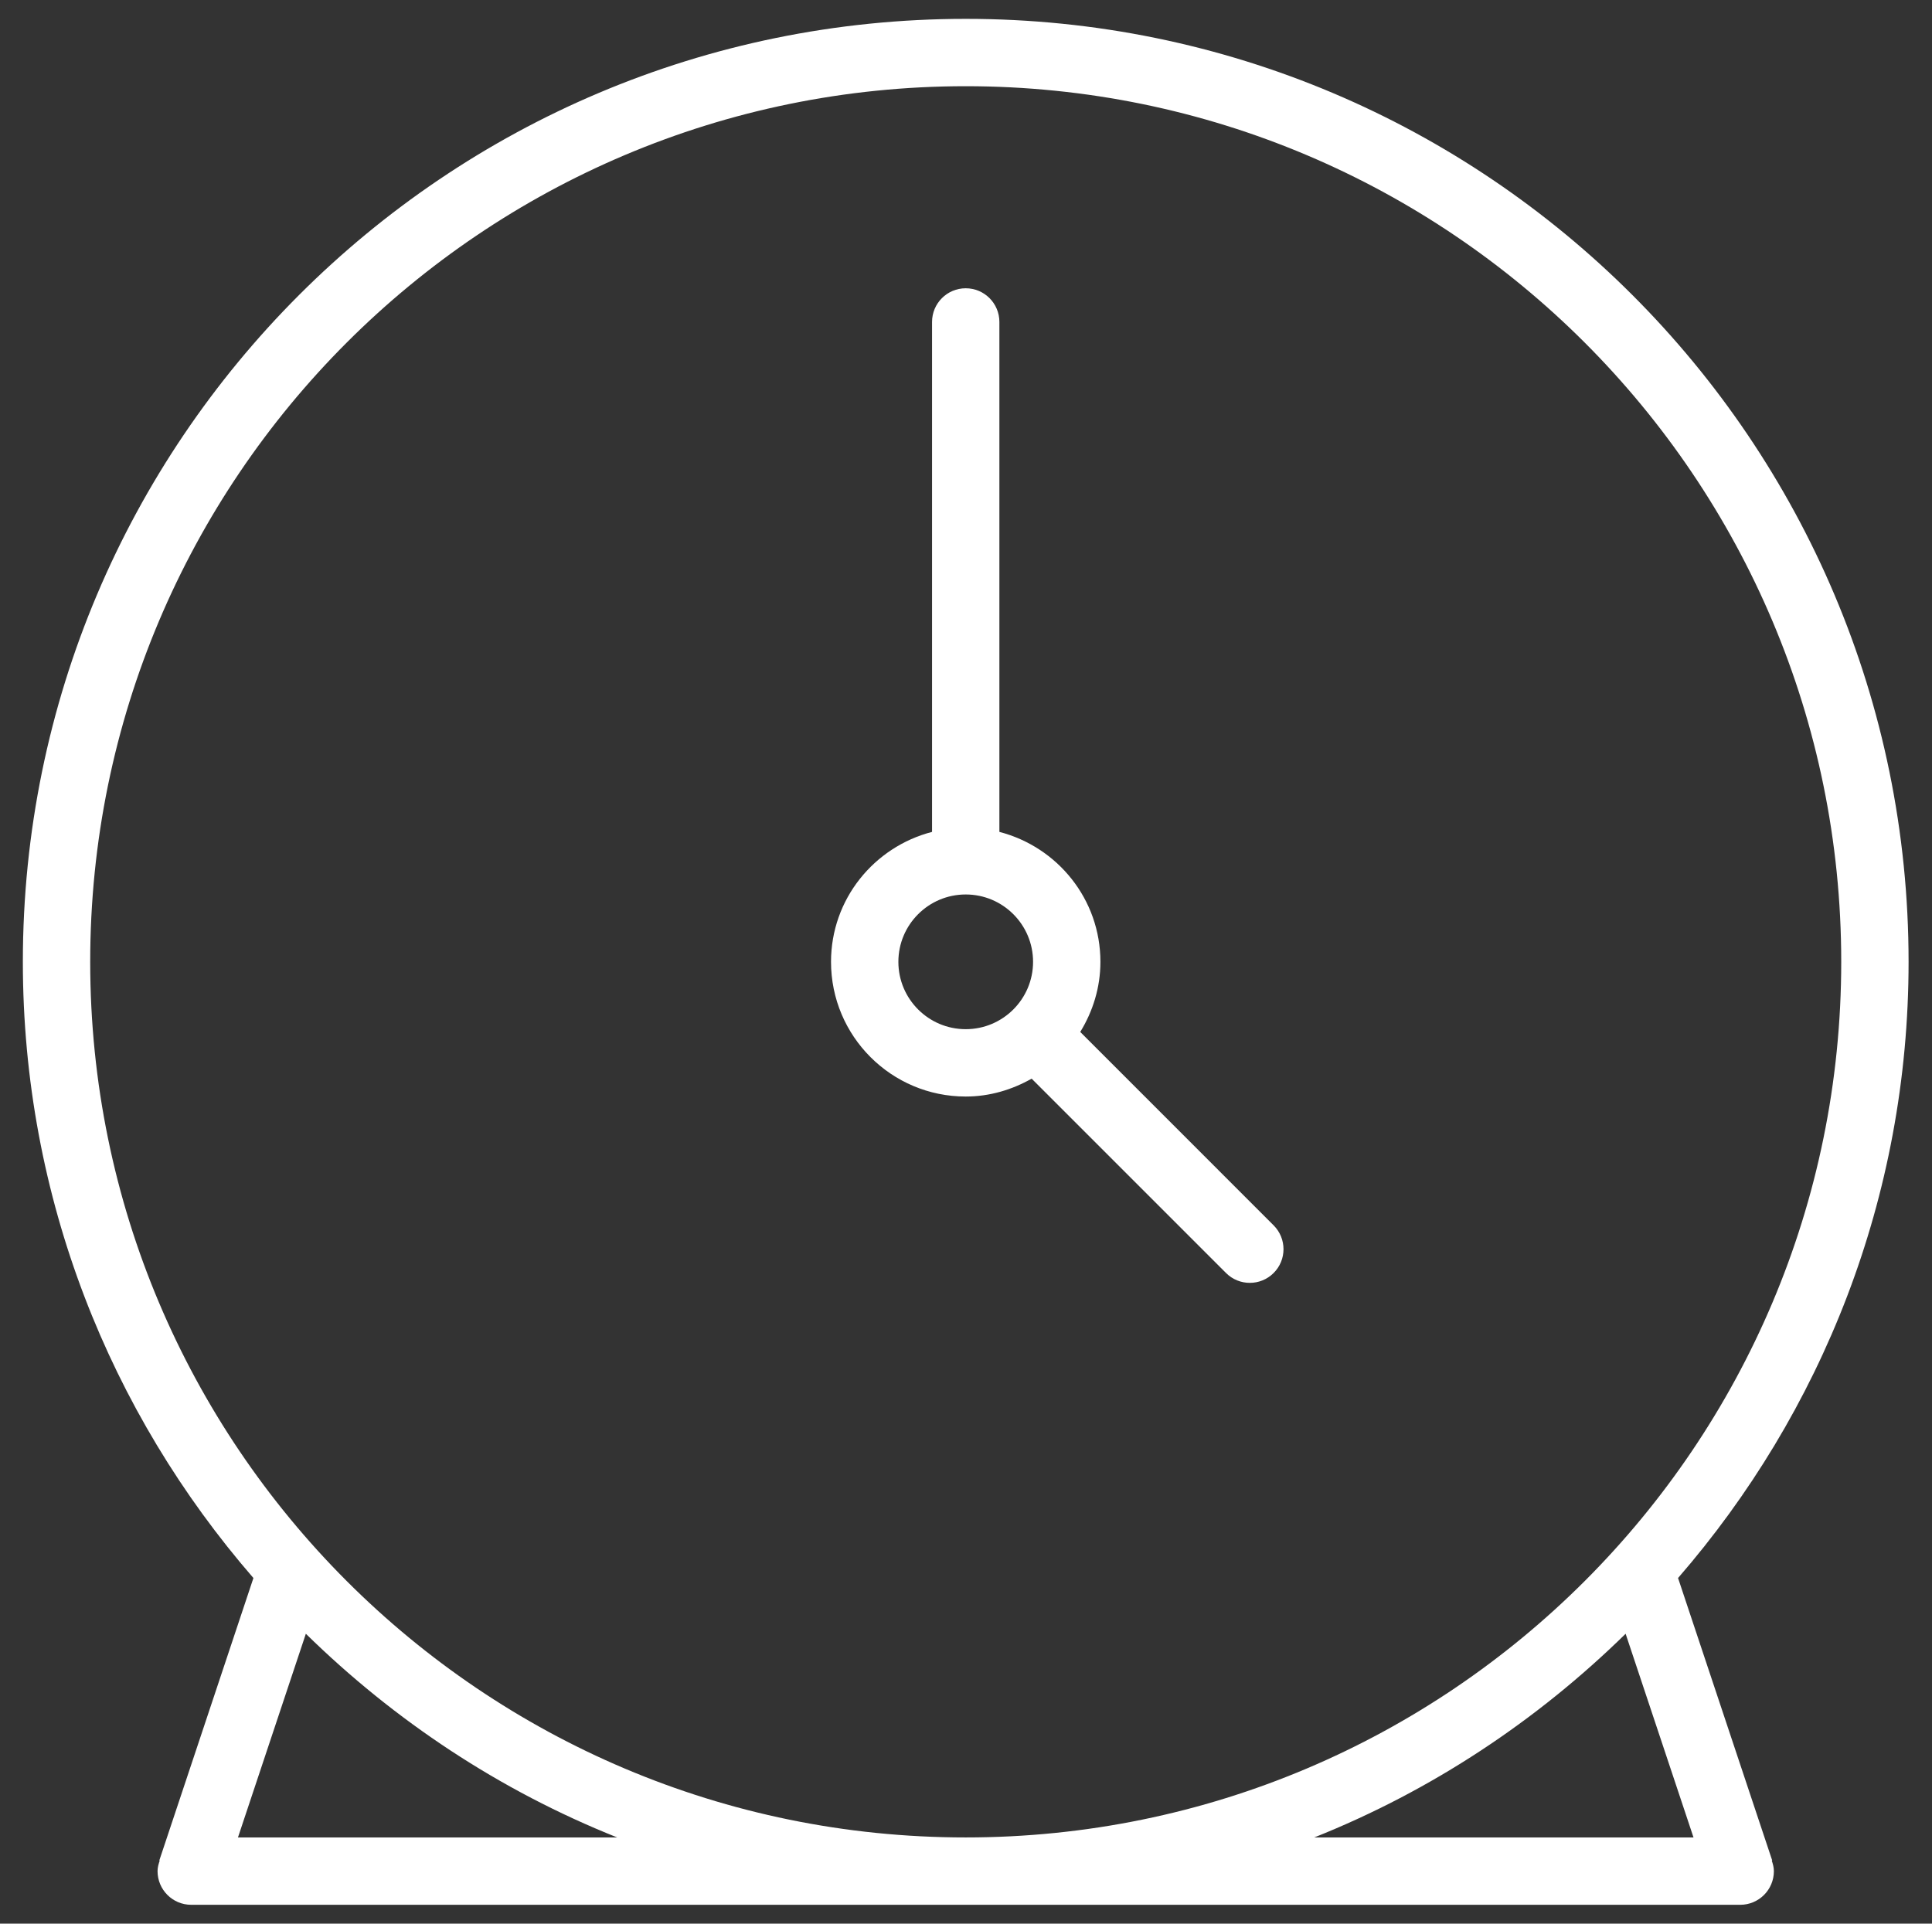 <?xml version="1.0" encoding="UTF-8" standalone="no"?>
<!DOCTYPE svg PUBLIC "-//W3C//DTD SVG 1.1//EN" "http://www.w3.org/Graphics/SVG/1.1/DTD/svg11.dtd">
<svg width="100%" height="100%" viewBox="0 0 239 238" version="1.1" xmlns="http://www.w3.org/2000/svg" xmlns:xlink="http://www.w3.org/1999/xlink" xml:space="preserve" xmlns:serif="http://www.serif.com/" style="fill-rule:evenodd;clip-rule:evenodd;stroke-linejoin:round;stroke-miterlimit:2;">
    <rect x="0" y="0" width="239" height="238" fill="#333333" stroke="none"/>
    <g id="Artboard1" transform="matrix(1.024,0,0,1.02,0,0)">
        <rect x="0" y="0" width="233.333" height="233.333" style="fill:none;"/>
        <g transform="matrix(4.068,0,0,4.085,158.773,10.457)">
            <path d="M0,52C3.484,50.611 6.613,48.533 9.246,45.952L11.262,52L0,52ZM-36.351,26C-36.351,11.641 -24.71,0 -10.351,0C4.009,0 15.649,11.641 15.649,26C15.649,40.359 4.009,52 -10.351,52C-24.71,52 -36.351,40.359 -36.351,26M-31.963,52L-29.947,45.952C-27.314,48.533 -24.186,50.611 -20.701,52L-31.963,52ZM13.599,52.684L10.803,44.297C15.059,39.393 17.649,33.007 17.649,26C17.649,10.536 5.113,-2 -10.351,-2C-25.814,-2 -38.351,10.536 -38.351,26C-38.351,33.007 -35.76,39.393 -31.504,44.297L-34.299,52.684L-34.287,52.687C-34.32,52.787 -34.351,52.89 -34.351,53C-34.351,53.553 -33.903,54 -33.351,54L12.649,54C13.202,54 13.649,53.553 13.649,53C13.649,52.89 13.62,52.787 13.586,52.687L13.599,52.684ZM-10.351,28C-11.455,28 -12.351,27.104 -12.351,26C-12.351,24.896 -11.455,24 -10.351,24C-9.246,24 -8.351,24.896 -8.351,26C-8.351,27.104 -9.246,28 -10.351,28M-6.95,28.082C-6.577,27.475 -6.351,26.766 -6.351,26C-6.351,24.139 -7.628,22.588 -9.351,22.142L-9.351,7C-9.351,6.448 -9.798,6 -10.351,6C-10.903,6 -11.351,6.448 -11.351,7L-11.351,22.142C-13.073,22.588 -14.351,24.139 -14.351,26C-14.351,28.209 -12.56,30 -10.351,30C-9.636,30 -8.974,29.797 -8.393,29.469L-2.621,35.24C-2.231,35.63 -1.598,35.63 -1.207,35.24C-0.816,34.85 -0.816,34.216 -1.207,33.825L-6.95,28.082Z" style="fill:white;fill-rule:nonzero;"/>
        </g>
    </g>
</svg>
